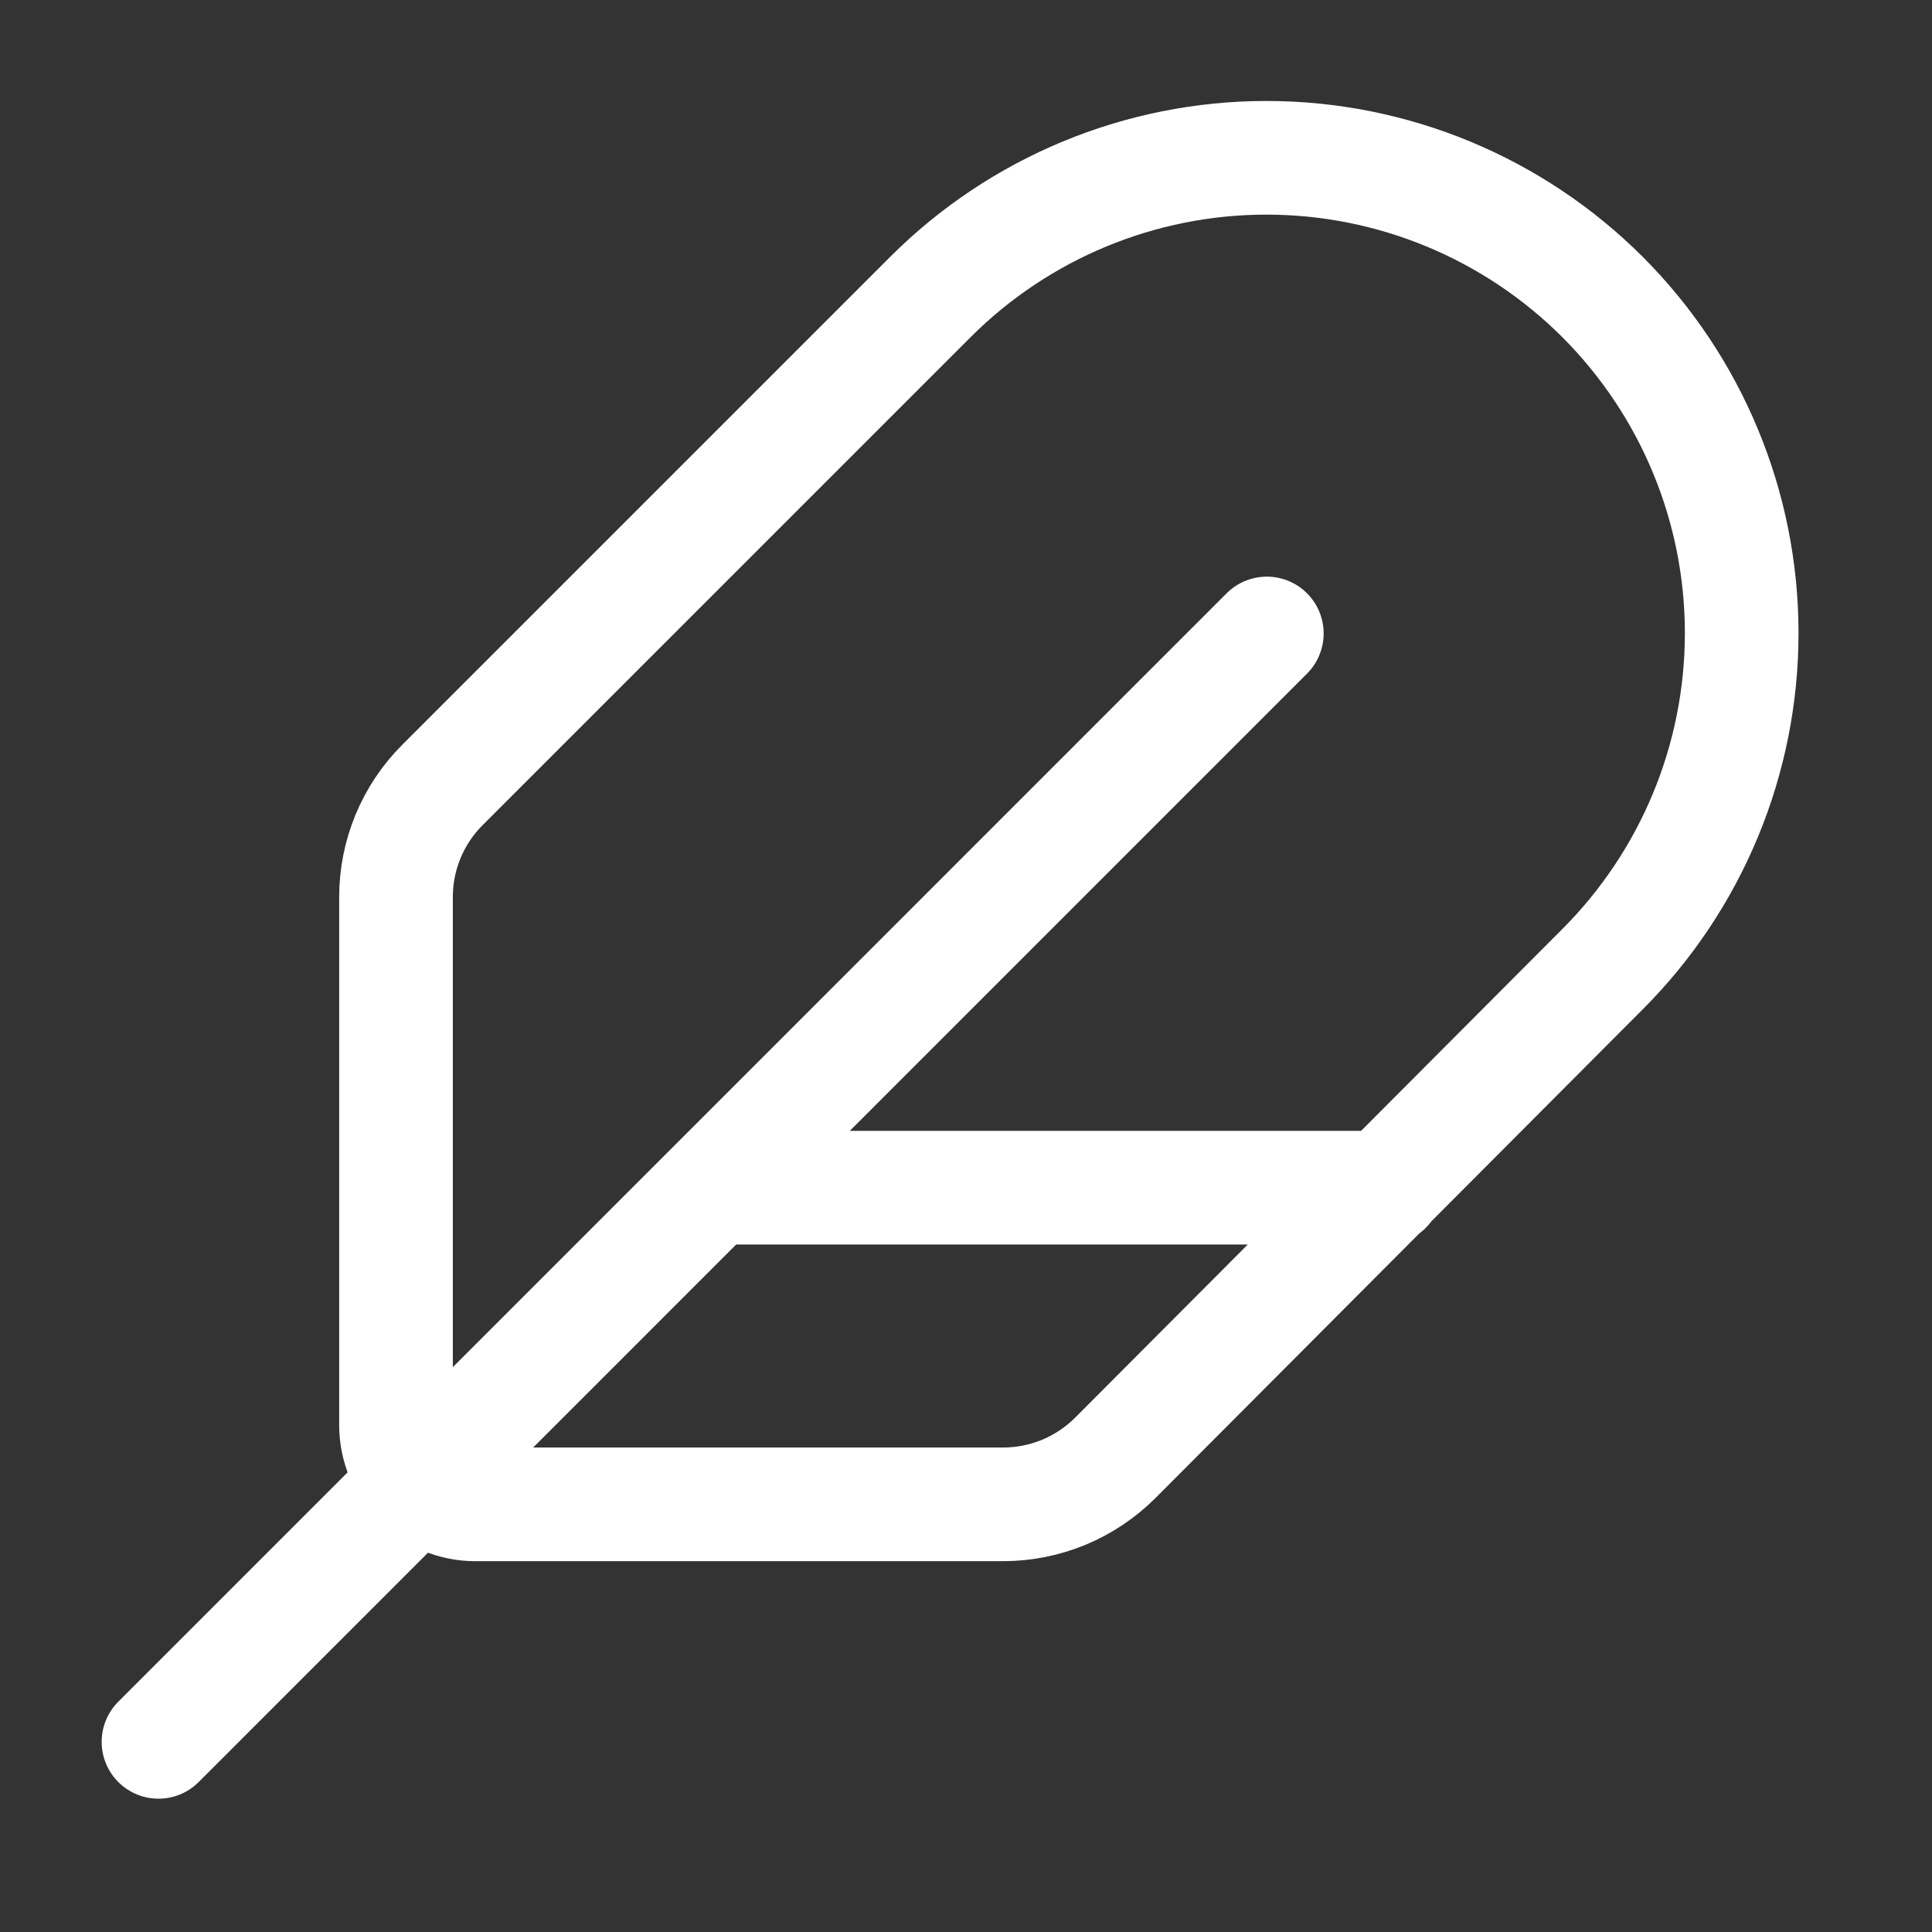 <svg width="34" height="34" viewBox="0 0 34 34" fill="none" xmlns="http://www.w3.org/2000/svg">
<rect x="0" y="0" width="34" height="34" fill="#333333" stroke="none"/>
<path d="M22.294 11.148L2.789 30.654M24.384 20.901H12.542M17.655 26.474C18.021 26.474 18.384 26.401 18.723 26.261C19.061 26.12 19.369 25.914 19.628 25.655L28.202 17.056C29.77 15.487 30.651 13.36 30.651 11.141C30.651 8.923 29.77 6.796 28.202 5.227C26.633 3.659 24.506 2.777 22.287 2.777C20.069 2.777 17.942 3.659 16.373 5.227L7.785 13.815C7.263 14.337 6.969 15.046 6.969 15.785V25.081C6.969 25.45 7.116 25.805 7.377 26.066C7.638 26.327 7.992 26.474 8.362 26.474H17.655Z" stroke="white" stroke-width="2" stroke-linecap="round" stroke-linejoin="round"/>
</svg>
